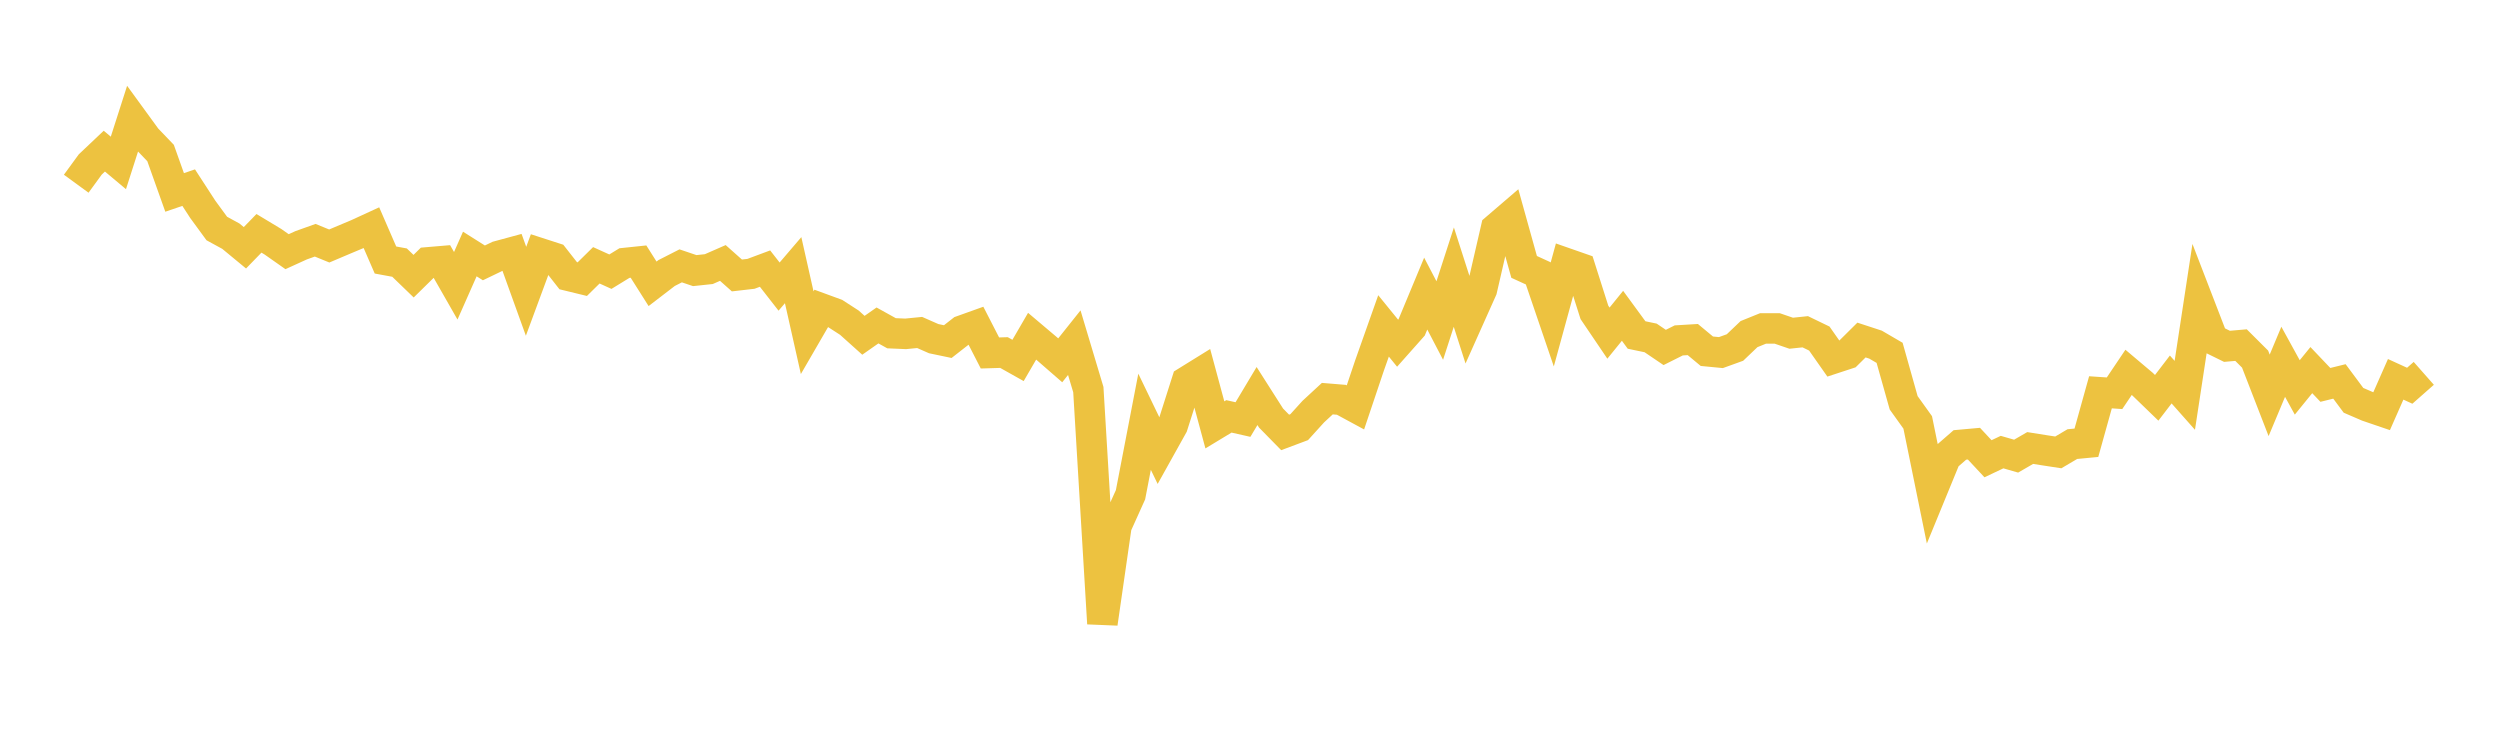 <svg width="164" height="48" xmlns="http://www.w3.org/2000/svg" xmlns:xlink="http://www.w3.org/1999/xlink"><path fill="none" stroke="rgb(237,194,64)" stroke-width="2" d="M5,12.052L5.922,10.788L6.844,9.915L7.766,10.688L8.689,7.809L9.611,9.075L10.533,10.036L11.455,12.624L12.377,12.309L13.299,13.729L14.222,14.99L15.144,15.494L16.066,16.255L16.988,15.306L17.91,15.862L18.832,16.51L19.754,16.09L20.677,15.76L21.599,16.137L22.521,15.746L23.443,15.359L24.365,14.935L25.287,17.057L26.21,17.227L27.132,18.118L28.054,17.211L28.976,17.133L29.898,18.747L30.82,16.663L31.743,17.245L32.665,16.801L33.587,16.551L34.509,19.108L35.431,16.613L36.353,16.911L37.275,18.087L38.198,18.312L39.12,17.404L40.042,17.822L40.964,17.257L41.886,17.16L42.808,18.618L43.731,17.91L44.653,17.44L45.575,17.752L46.497,17.654L47.419,17.25L48.341,18.07L49.263,17.964L50.186,17.62L51.108,18.801L52.03,17.723L52.952,21.825L53.874,20.233L54.796,20.571L55.719,21.168L56.641,21.995L57.563,21.349L58.485,21.861L59.407,21.901L60.329,21.81L61.251,22.216L62.174,22.409L63.096,21.689L64.018,21.359L64.94,23.155L65.862,23.127L66.784,23.645L67.707,22.056L68.629,22.835L69.551,23.637L70.473,22.48L71.395,25.558L72.317,40.9L73.24,34.499L74.162,32.454L75.084,27.666L76.006,29.577L76.928,27.922L77.85,25.023L78.772,24.452L79.695,27.872L80.617,27.314L81.539,27.522L82.461,25.98L83.383,27.427L84.305,28.367L85.228,28.021L86.15,27.004L87.072,26.151L87.994,26.227L88.916,26.726L89.838,23.984L90.76,21.379L91.683,22.514L92.605,21.476L93.527,19.26L94.449,21.026L95.371,18.18L96.293,21.053L97.216,18.991L98.138,14.988L99.06,14.197L99.982,17.508L100.904,17.93L101.826,20.635L102.749,17.268L103.671,17.59L104.593,20.491L105.515,21.853L106.437,20.716L107.359,21.976L108.281,22.168L109.204,22.793L110.126,22.331L111.048,22.275L111.97,23.041L112.892,23.13L113.814,22.797L114.737,21.917L115.659,21.544L116.581,21.544L117.503,21.86L118.425,21.763L119.347,22.209L120.269,23.523L121.192,23.22L122.114,22.306L123.036,22.608L123.958,23.146L124.88,26.423L125.802,27.71L126.725,32.236L127.647,29.991L128.569,29.188L129.491,29.105L130.413,30.094L131.335,29.657L132.257,29.923L133.18,29.389L134.102,29.536L135.024,29.677L135.946,29.133L136.868,29.045L137.79,25.735L138.713,25.798L139.635,24.427L140.557,25.205L141.479,26.097L142.401,24.894L143.323,25.934L144.246,19.875L145.168,22.266L146.09,22.719L147.012,22.639L147.934,23.558L148.856,25.935L149.778,23.734L150.701,25.415L151.623,24.28L152.545,25.249L153.467,25.021L154.389,26.261L155.311,26.659L156.234,26.974L157.156,24.883L158.078,25.305L159,24.492"></path></svg>